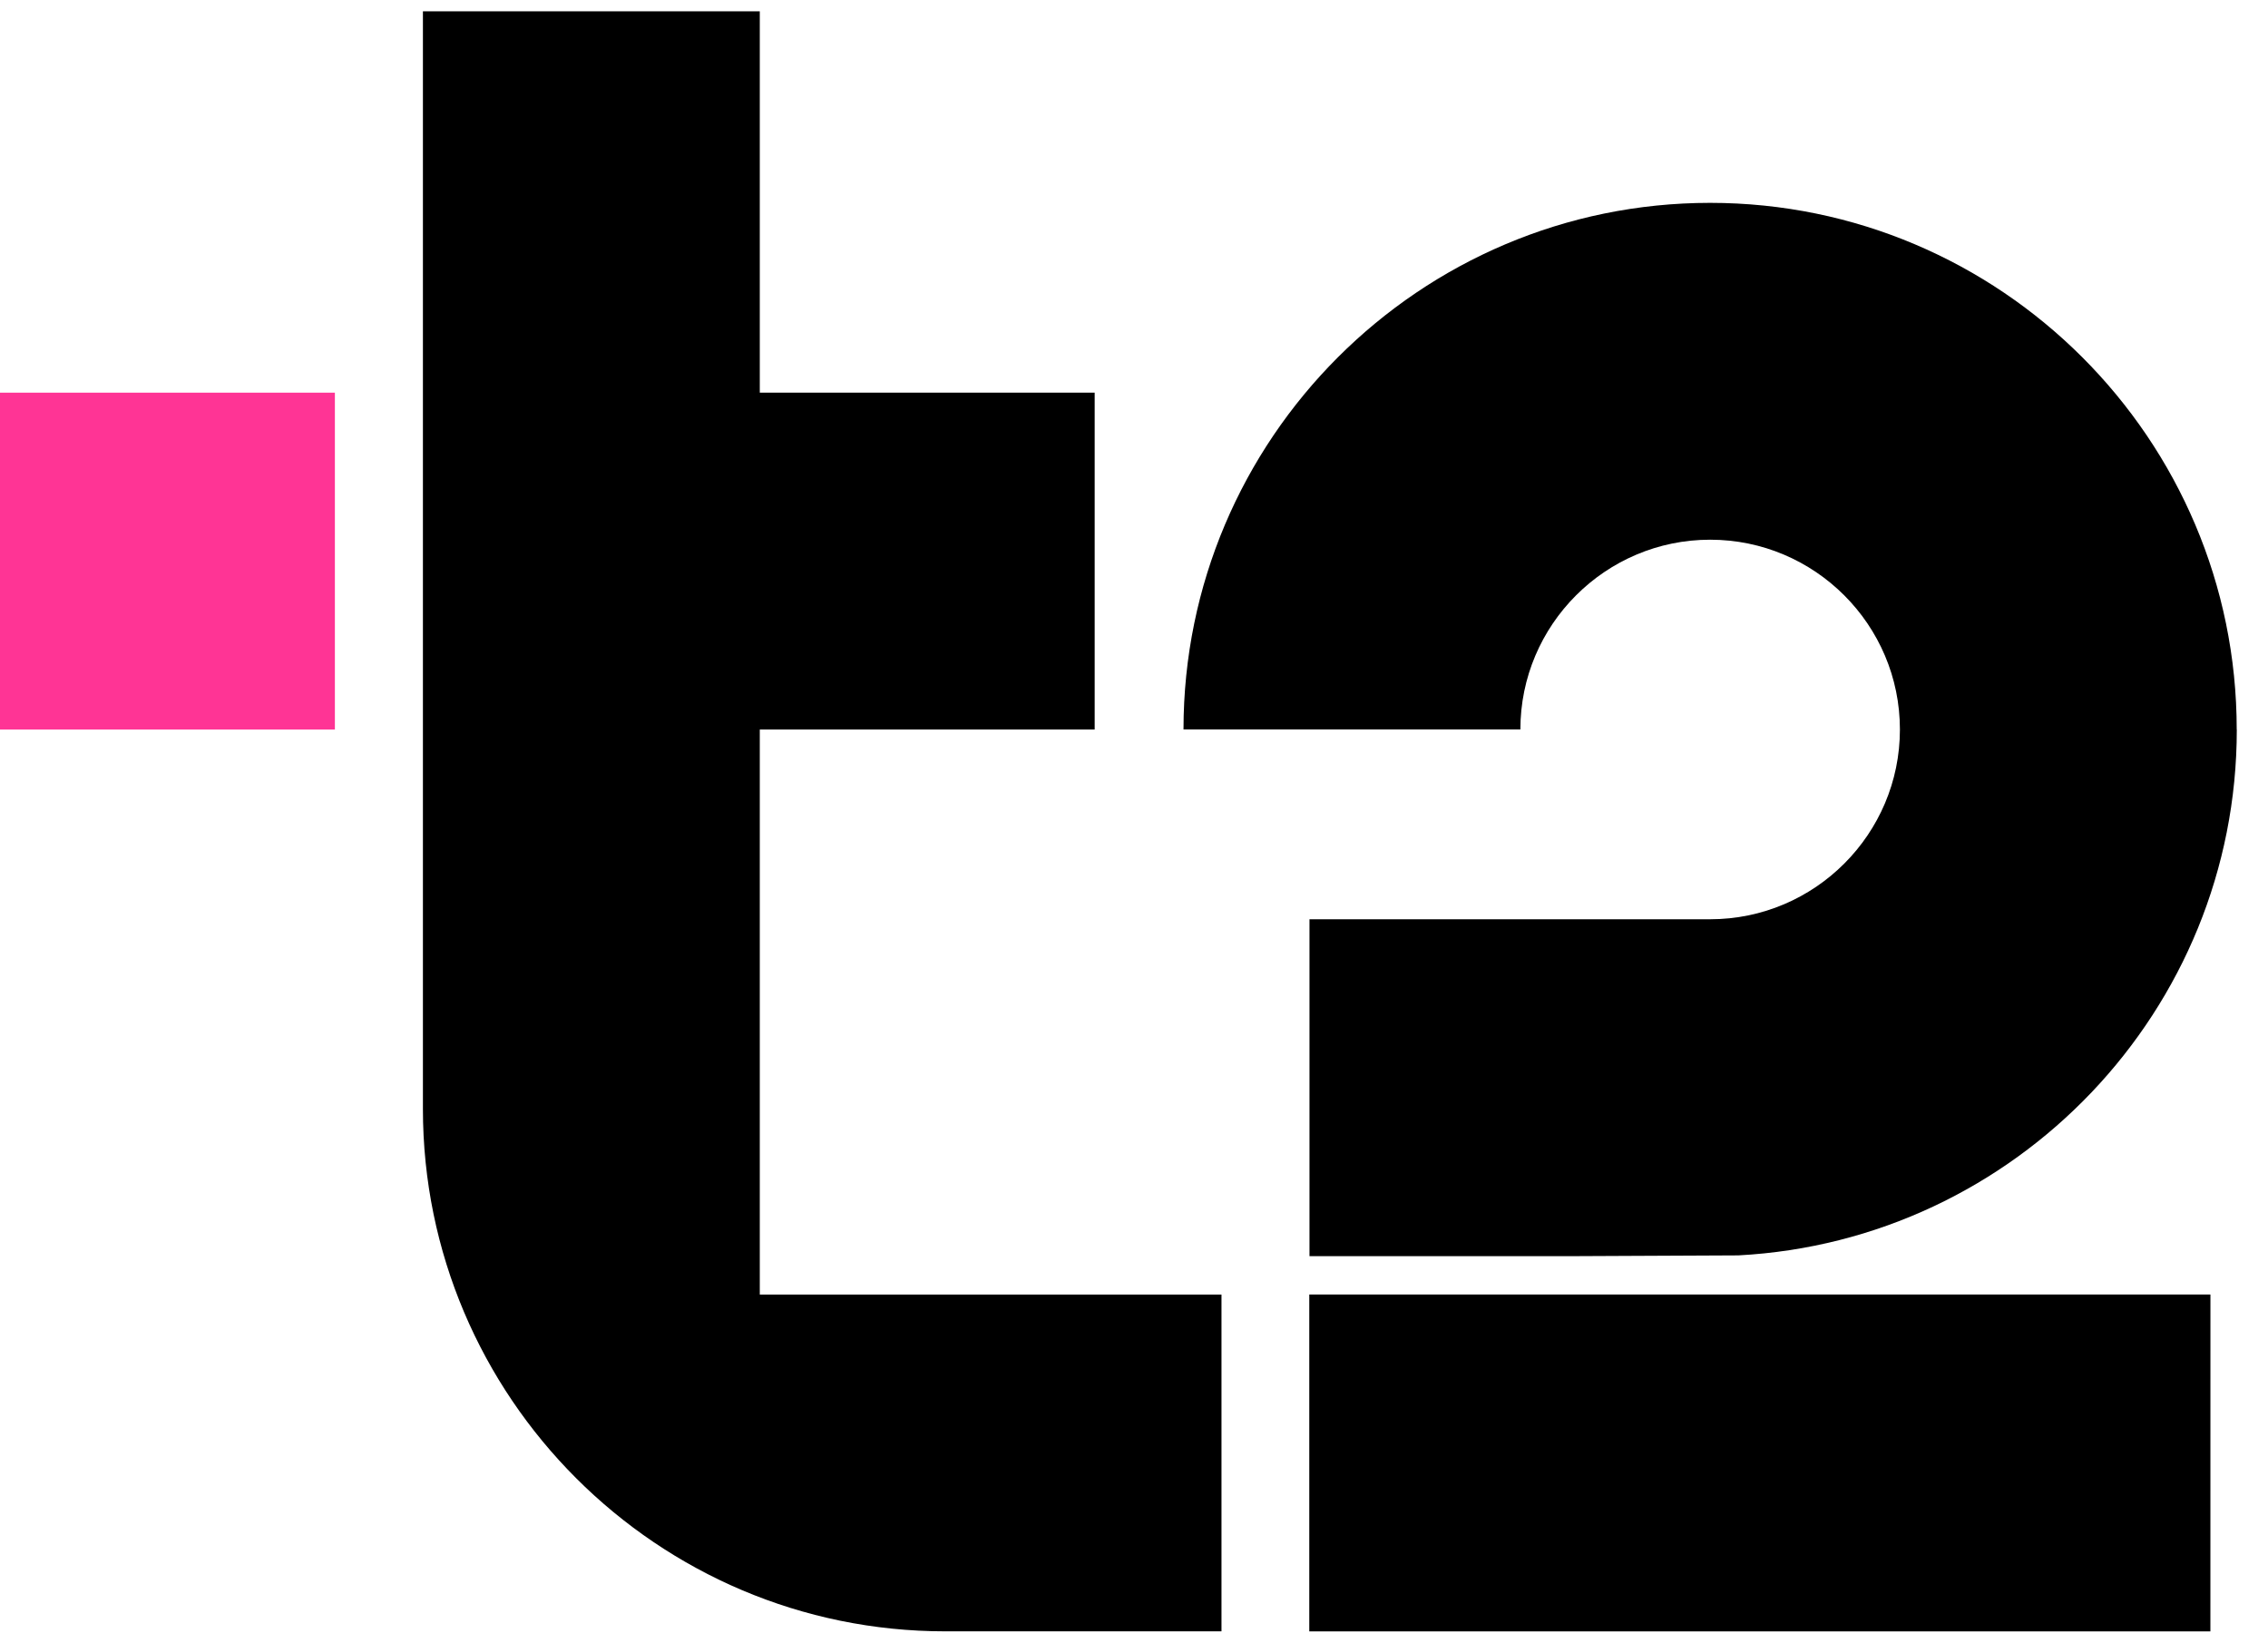 <?xml version="1.0" encoding="UTF-8" standalone="no"?><svg xmlns:dc="http://purl.org/dc/elements/1.1/" xmlns:cc="http://creativecommons.org/ns#" xmlns:rdf="http://www.w3.org/1999/02/22-rdf-syntax-ns#" xmlns:svg="http://www.w3.org/2000/svg" xmlns="http://www.w3.org/2000/svg" xmlns:sodipodi="http://sodipodi.sourceforge.net/DTD/sodipodi-0.dtd" xmlns:inkscape="http://www.inkscape.org/namespaces/inkscape" version="1.1" id="svg19" sodipodi:docname="converted.svg" width="690.355" height="500" viewBox="0 0 700 500" inkscape:version="1.0.1 (3bc2e813f5, 2020-09-07)"><defs id="defs23"/><sodipodi:namedview pagecolor="#ffffff" bordercolor="#666666" borderopacity="1" objecttolerance="10" gridtolerance="10" guidetolerance="10" inkscape:pageopacity="0" inkscape:pageshadow="2" inkscape:window-width="1920" inkscape:window-height="1017" id="namedview21" showgrid="false" fit-margin-top="0" fit-margin-left="0" fit-margin-right="0" fit-margin-bottom="0" inkscape:zoom="1.6539999" inkscape:cx="345.17764" inkscape:cy="250.00002" inkscape:window-x="-8" inkscape:window-y="-8" inkscape:window-maximized="1" inkscape:current-layer="svg19" inkscape:document-rotation="0"/><g id="page-logo" transform="matrix(12.328,0,0,12.328,0,-98.622)"><path d="M 8.384,17.547 H 0 v 8.434 h 8.384 z" fill="#ff3495" id="path2"/><g fill="#000000" id="g10"><path d="m 19.022,40.126 v -4.62 c 0,-0.01 0,-0.019 0,-0.029 v -9.496 h 8.384 V 17.547 H 19.022 V 8 h -8.434 v 27.478 c 0,7.212 5.867,13.079 13.079,13.079 H 30.581 V 40.126 H 19.024 Z" id="path4"/><path d="M 55.34,40.124 H 32.779 v 8.434 h 22.56 z" id="path6"/><path d="m 55.998,25.979 c 0,-7.27 -5.914,-13.184 -13.184,-13.184 -7.27,0 -13.184,5.914 -13.184,13.184 h 8.434 c 0,-2.619 2.132,-4.751 4.751,-4.751 2.619,0 4.751,2.132 4.751,4.751 0,2.619 -2.132,4.751 -4.751,4.751 H 32.784 v 8.434 h 6.672 l 4.064,-0.019 C 50.464,38.778 56,33.015 56,25.981 Z" id="path8"/></g></g></svg>